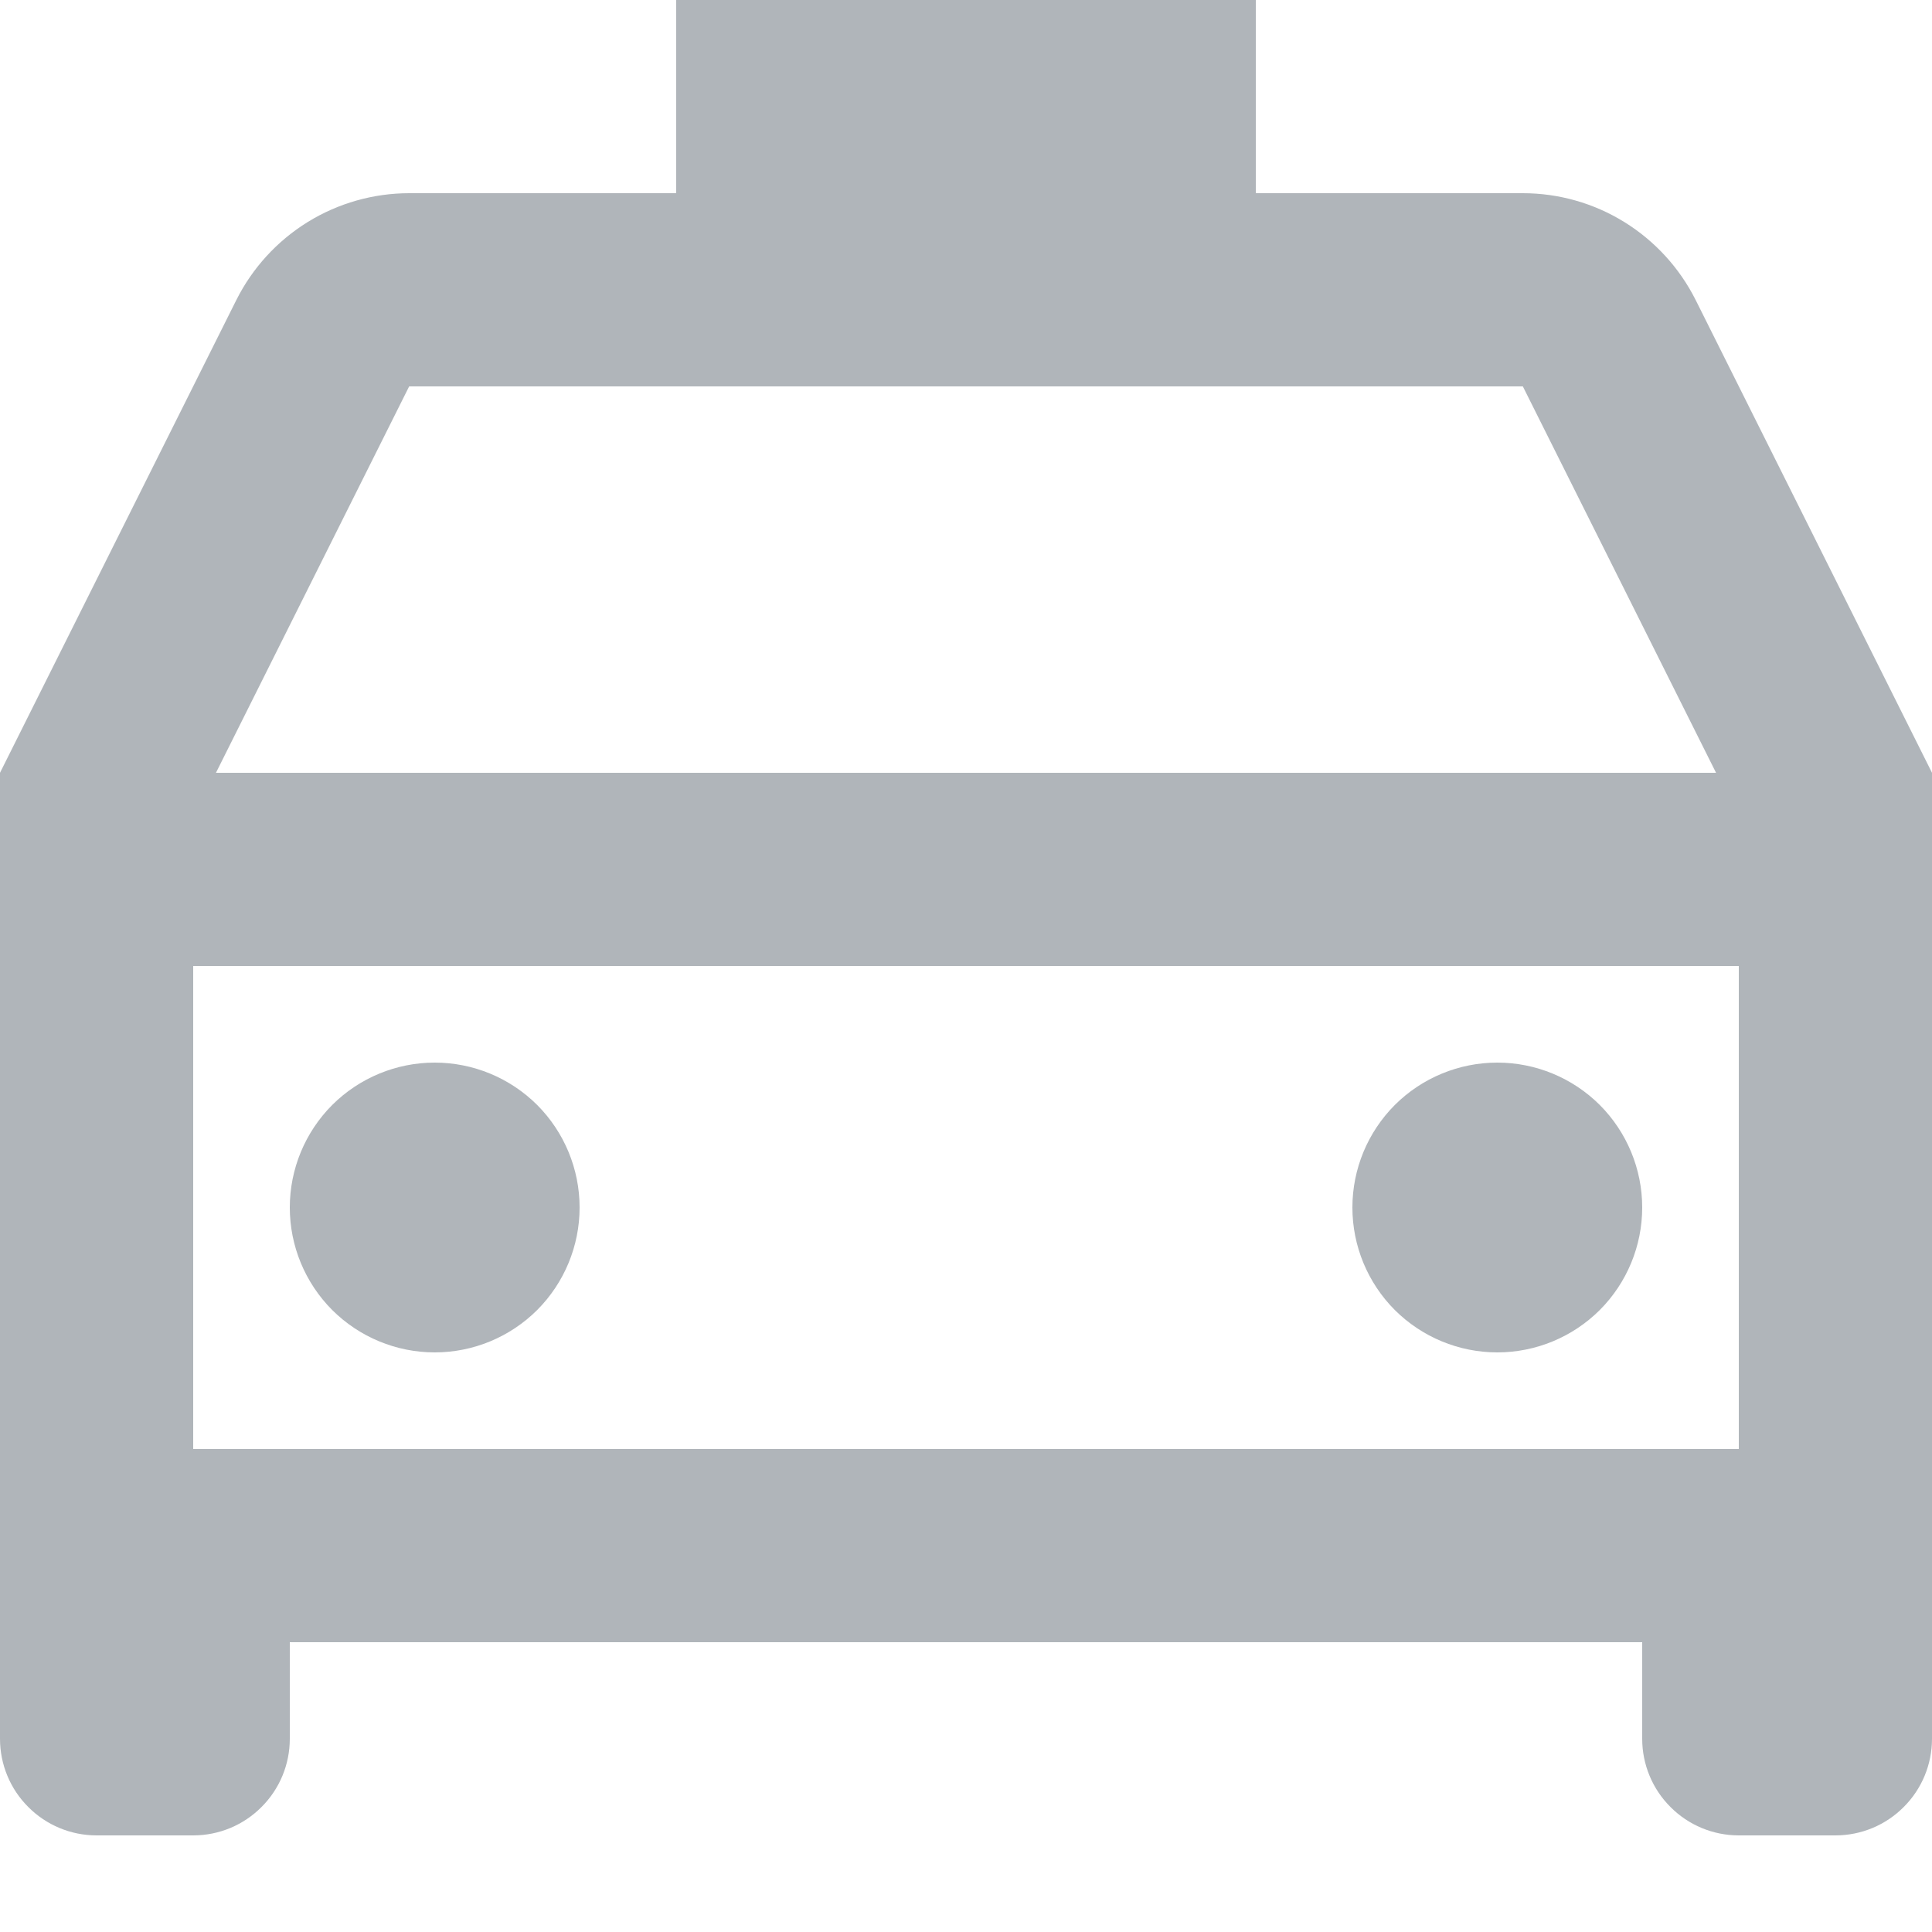 <svg width="18" height="18" viewBox="0 0 18 18" fill="none" xmlns="http://www.w3.org/2000/svg">
<path d="M18 7.2V16.2C18 16.439 17.905 16.668 17.736 16.836C17.568 17.005 17.339 17.1 17.1 17.1H16.2C15.961 17.1 15.732 17.005 15.564 16.836C15.395 16.668 15.3 16.439 15.3 16.2V15.3H2.7V16.2C2.7 16.439 2.605 16.668 2.436 16.836C2.268 17.005 2.039 17.1 1.8 17.1H0.9C0.661 17.1 0.432 17.005 0.264 16.836C0.095 16.668 0 16.439 0 16.2V7.2L2.202 2.795C2.352 2.496 2.582 2.245 2.866 2.069C3.151 1.893 3.479 1.8 3.813 1.8H6.3V0H11.7V1.8H14.188C14.522 1.8 14.85 1.893 15.134 2.069C15.418 2.245 15.648 2.496 15.798 2.795L18 7.2ZM16.2 9H1.8V13.5H16.2V9ZM2.012 7.2H15.988L14.188 3.6H3.812L2.012 7.2ZM4.05 12.6C3.692 12.6 3.349 12.458 3.095 12.205C2.842 11.951 2.7 11.608 2.7 11.25C2.7 10.892 2.842 10.549 3.095 10.295C3.349 10.042 3.692 9.9 4.05 9.9C4.408 9.9 4.751 10.042 5.005 10.295C5.258 10.549 5.4 10.892 5.4 11.25C5.4 11.608 5.258 11.951 5.005 12.205C4.751 12.458 4.408 12.6 4.05 12.6ZM13.95 12.6C13.592 12.6 13.249 12.458 12.995 12.205C12.742 11.951 12.6 11.608 12.6 11.25C12.6 10.892 12.742 10.549 12.995 10.295C13.249 10.042 13.592 9.9 13.95 9.9C14.308 9.9 14.651 10.042 14.905 10.295C15.158 10.549 15.3 10.892 15.3 11.25C15.3 11.608 15.158 11.951 14.905 12.205C14.651 12.458 14.308 12.6 13.95 12.6Z" fill="#B0B5BA"/>
</svg>
